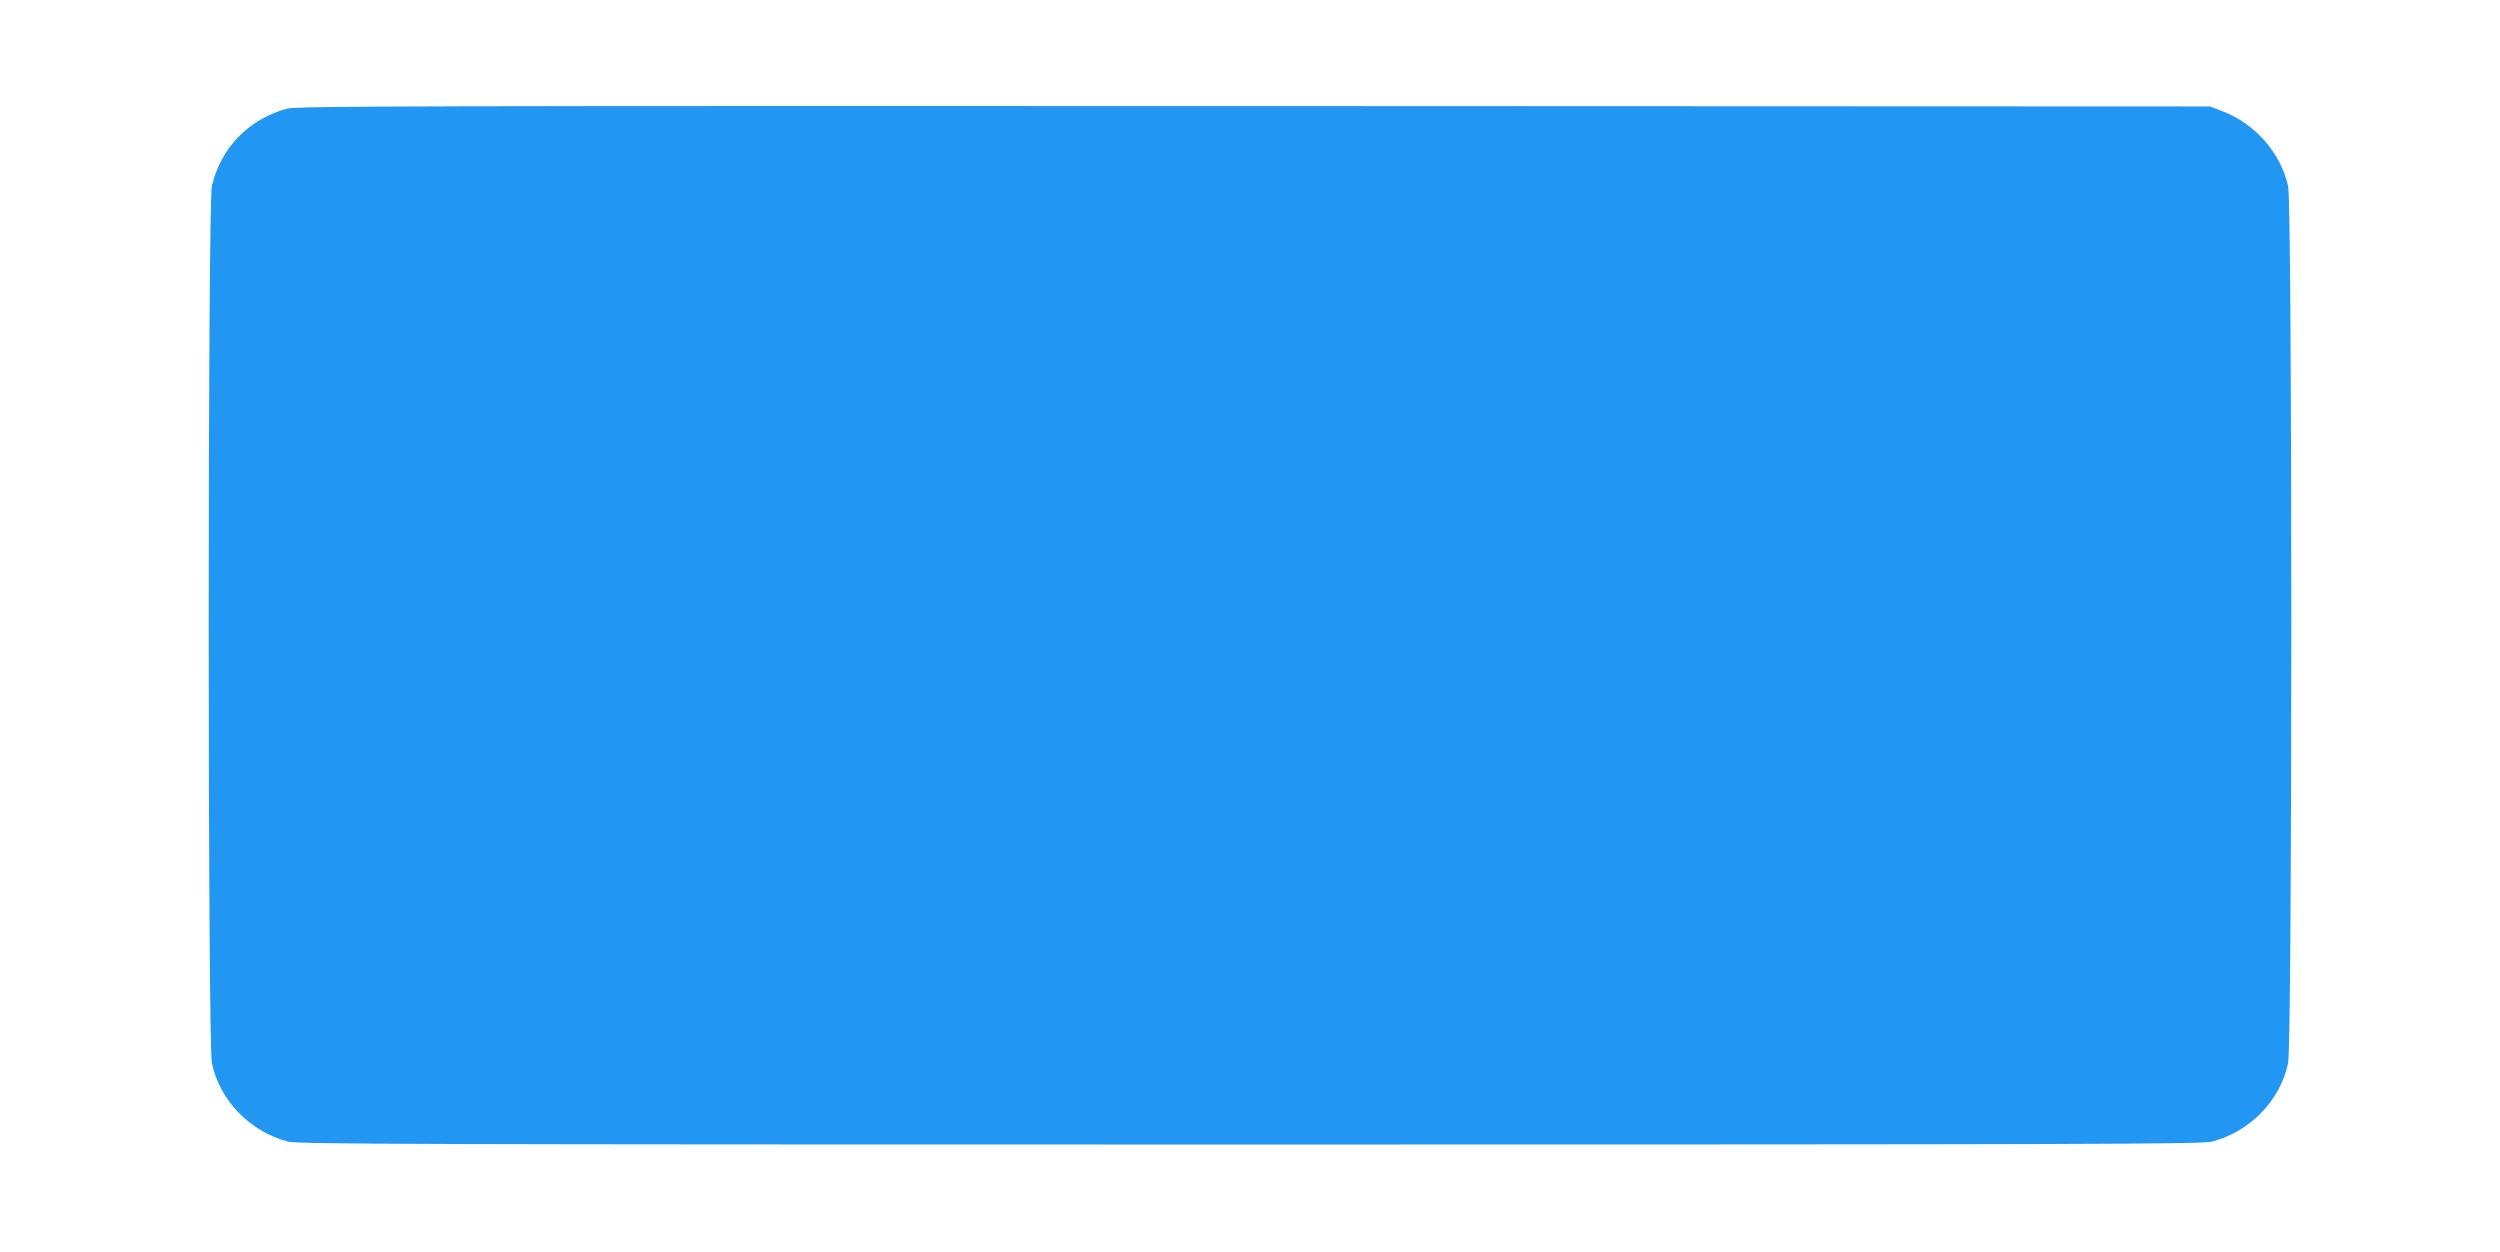 <?xml version="1.0" standalone="no"?>
<!DOCTYPE svg PUBLIC "-//W3C//DTD SVG 20010904//EN"
 "http://www.w3.org/TR/2001/REC-SVG-20010904/DTD/svg10.dtd">
<svg version="1.0" xmlns="http://www.w3.org/2000/svg"
 width="1280pt" height="641pt" viewBox="0 0 1280 641"
 preserveAspectRatio="xMidYMid meet">
<g transform="translate(0,641) scale(0.1,-0.1)"
fill="#2196f3" stroke="none">
<path d="M1471 5854 c-197 -53 -339 -199 -386 -395 -22 -94 -22 -4387 0 -4492
40 -192 196 -352 390 -402 53 -13 589 -15 4925 -15 4336 0 4872 2 4925 15 194
50 350 210 390 402 22 105 22 4398 0 4492 -41 173 -170 319 -340 383 l-60 23
-4895 2 c-4252 1 -4902 0 -4949 -13z"/>
</g>
</svg>
